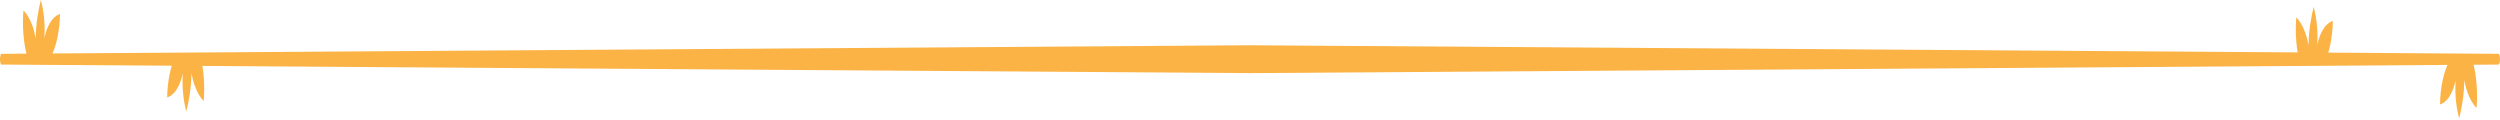 <svg xmlns="http://www.w3.org/2000/svg" width="999" height="48" viewBox="0 0 999 48" fill="none"><path d="M499.5 29.216L0.596 25.802C0.28 25.802 0 24.79 0 23.651C0 22.513 0.28 21.501 0.596 21.501L499.5 18.086V29.216Z" fill="#FBB345"></path><path d="M10.765 22.26C10.278 20.313 9.653 17.53 9.376 13.913C9.028 9.878 9.167 6.4 9.376 4.174C10.07 4.869 11.112 6.122 12.154 8.348C13.404 10.991 13.959 13.634 14.237 15.304C14.307 13.078 14.445 10.156 14.932 6.956C15.348 4.174 15.835 1.809 16.321 0C16.807 1.809 17.432 4.591 17.71 8.348C17.918 11.13 17.849 13.495 17.71 15.304C17.987 13.913 18.751 10.852 20.488 8.348C21.877 6.4 23.196 5.843 23.96 5.565C23.96 8.069 23.682 12.243 22.571 16.695C21.946 19.061 21.252 20.869 20.627 22.26C17.362 22.26 14.029 22.26 10.765 22.26Z" fill="#FBB345"></path><path d="M80.006 22.26C80.492 24.208 81.117 26.991 81.395 30.608C81.742 34.643 81.603 38.121 81.395 40.347C80.7 39.651 79.658 38.399 78.617 36.173C77.367 33.53 76.811 30.886 76.533 29.217C76.464 31.443 76.325 34.364 75.839 37.565C75.422 40.347 74.936 42.712 74.45 44.521C73.963 42.712 73.338 39.93 73.061 36.173C72.852 33.391 72.922 31.026 73.061 29.217C72.783 30.608 72.019 33.669 70.283 36.173C68.894 38.121 67.574 38.678 66.81 38.956C66.81 36.451 67.088 32.278 68.199 27.826C68.824 25.46 69.519 23.652 70.144 22.26C73.408 22.26 76.742 22.26 80.006 22.26Z" fill="#FBB345"></path><path d="M499.5 18.086L998.404 21.502C998.72 21.502 999 22.513 999 23.652C999 24.79 998.72 25.802 998.404 25.802L499.5 29.217L499.5 18.086Z" fill="#FBB345"></path><path d="M988.235 25.043C988.722 26.99 989.347 29.773 989.624 33.39C989.972 37.425 989.833 40.903 989.624 43.129C988.93 42.434 987.888 41.181 986.846 38.955C985.596 36.312 985.041 33.669 984.763 31.999C984.694 34.225 984.555 37.147 984.068 40.347C983.652 43.129 983.166 45.494 982.679 47.303C982.193 45.494 981.568 42.712 981.291 38.955C981.082 36.173 981.152 33.808 981.291 31.999C981.013 33.39 980.249 36.451 978.513 38.955C977.124 40.903 975.804 41.46 975.04 41.738C975.04 39.234 975.318 35.06 976.429 30.608C977.054 28.243 977.749 26.434 978.374 25.043C981.638 25.043 984.971 25.043 988.235 25.043Z" fill="#FBB345"></path><path d="M918.994 25.043C918.508 23.095 917.883 20.312 917.605 16.695C917.258 12.66 917.397 9.182 917.605 6.956C918.3 7.652 919.342 8.904 920.383 11.13C921.633 13.773 922.189 16.417 922.467 18.086C922.536 15.86 922.675 12.938 923.161 9.739C923.578 6.956 924.064 4.591 924.55 2.782C925.036 4.591 925.661 7.373 925.939 11.13C926.148 13.912 926.078 16.278 925.939 18.086C926.217 16.695 926.981 13.634 928.717 11.13C930.106 9.182 931.426 8.626 932.19 8.347C932.19 10.852 931.912 15.025 930.801 19.477C930.176 21.843 929.481 23.651 928.856 25.043C925.592 25.043 922.258 25.043 918.994 25.043Z" fill="#FBB345"></path></svg>